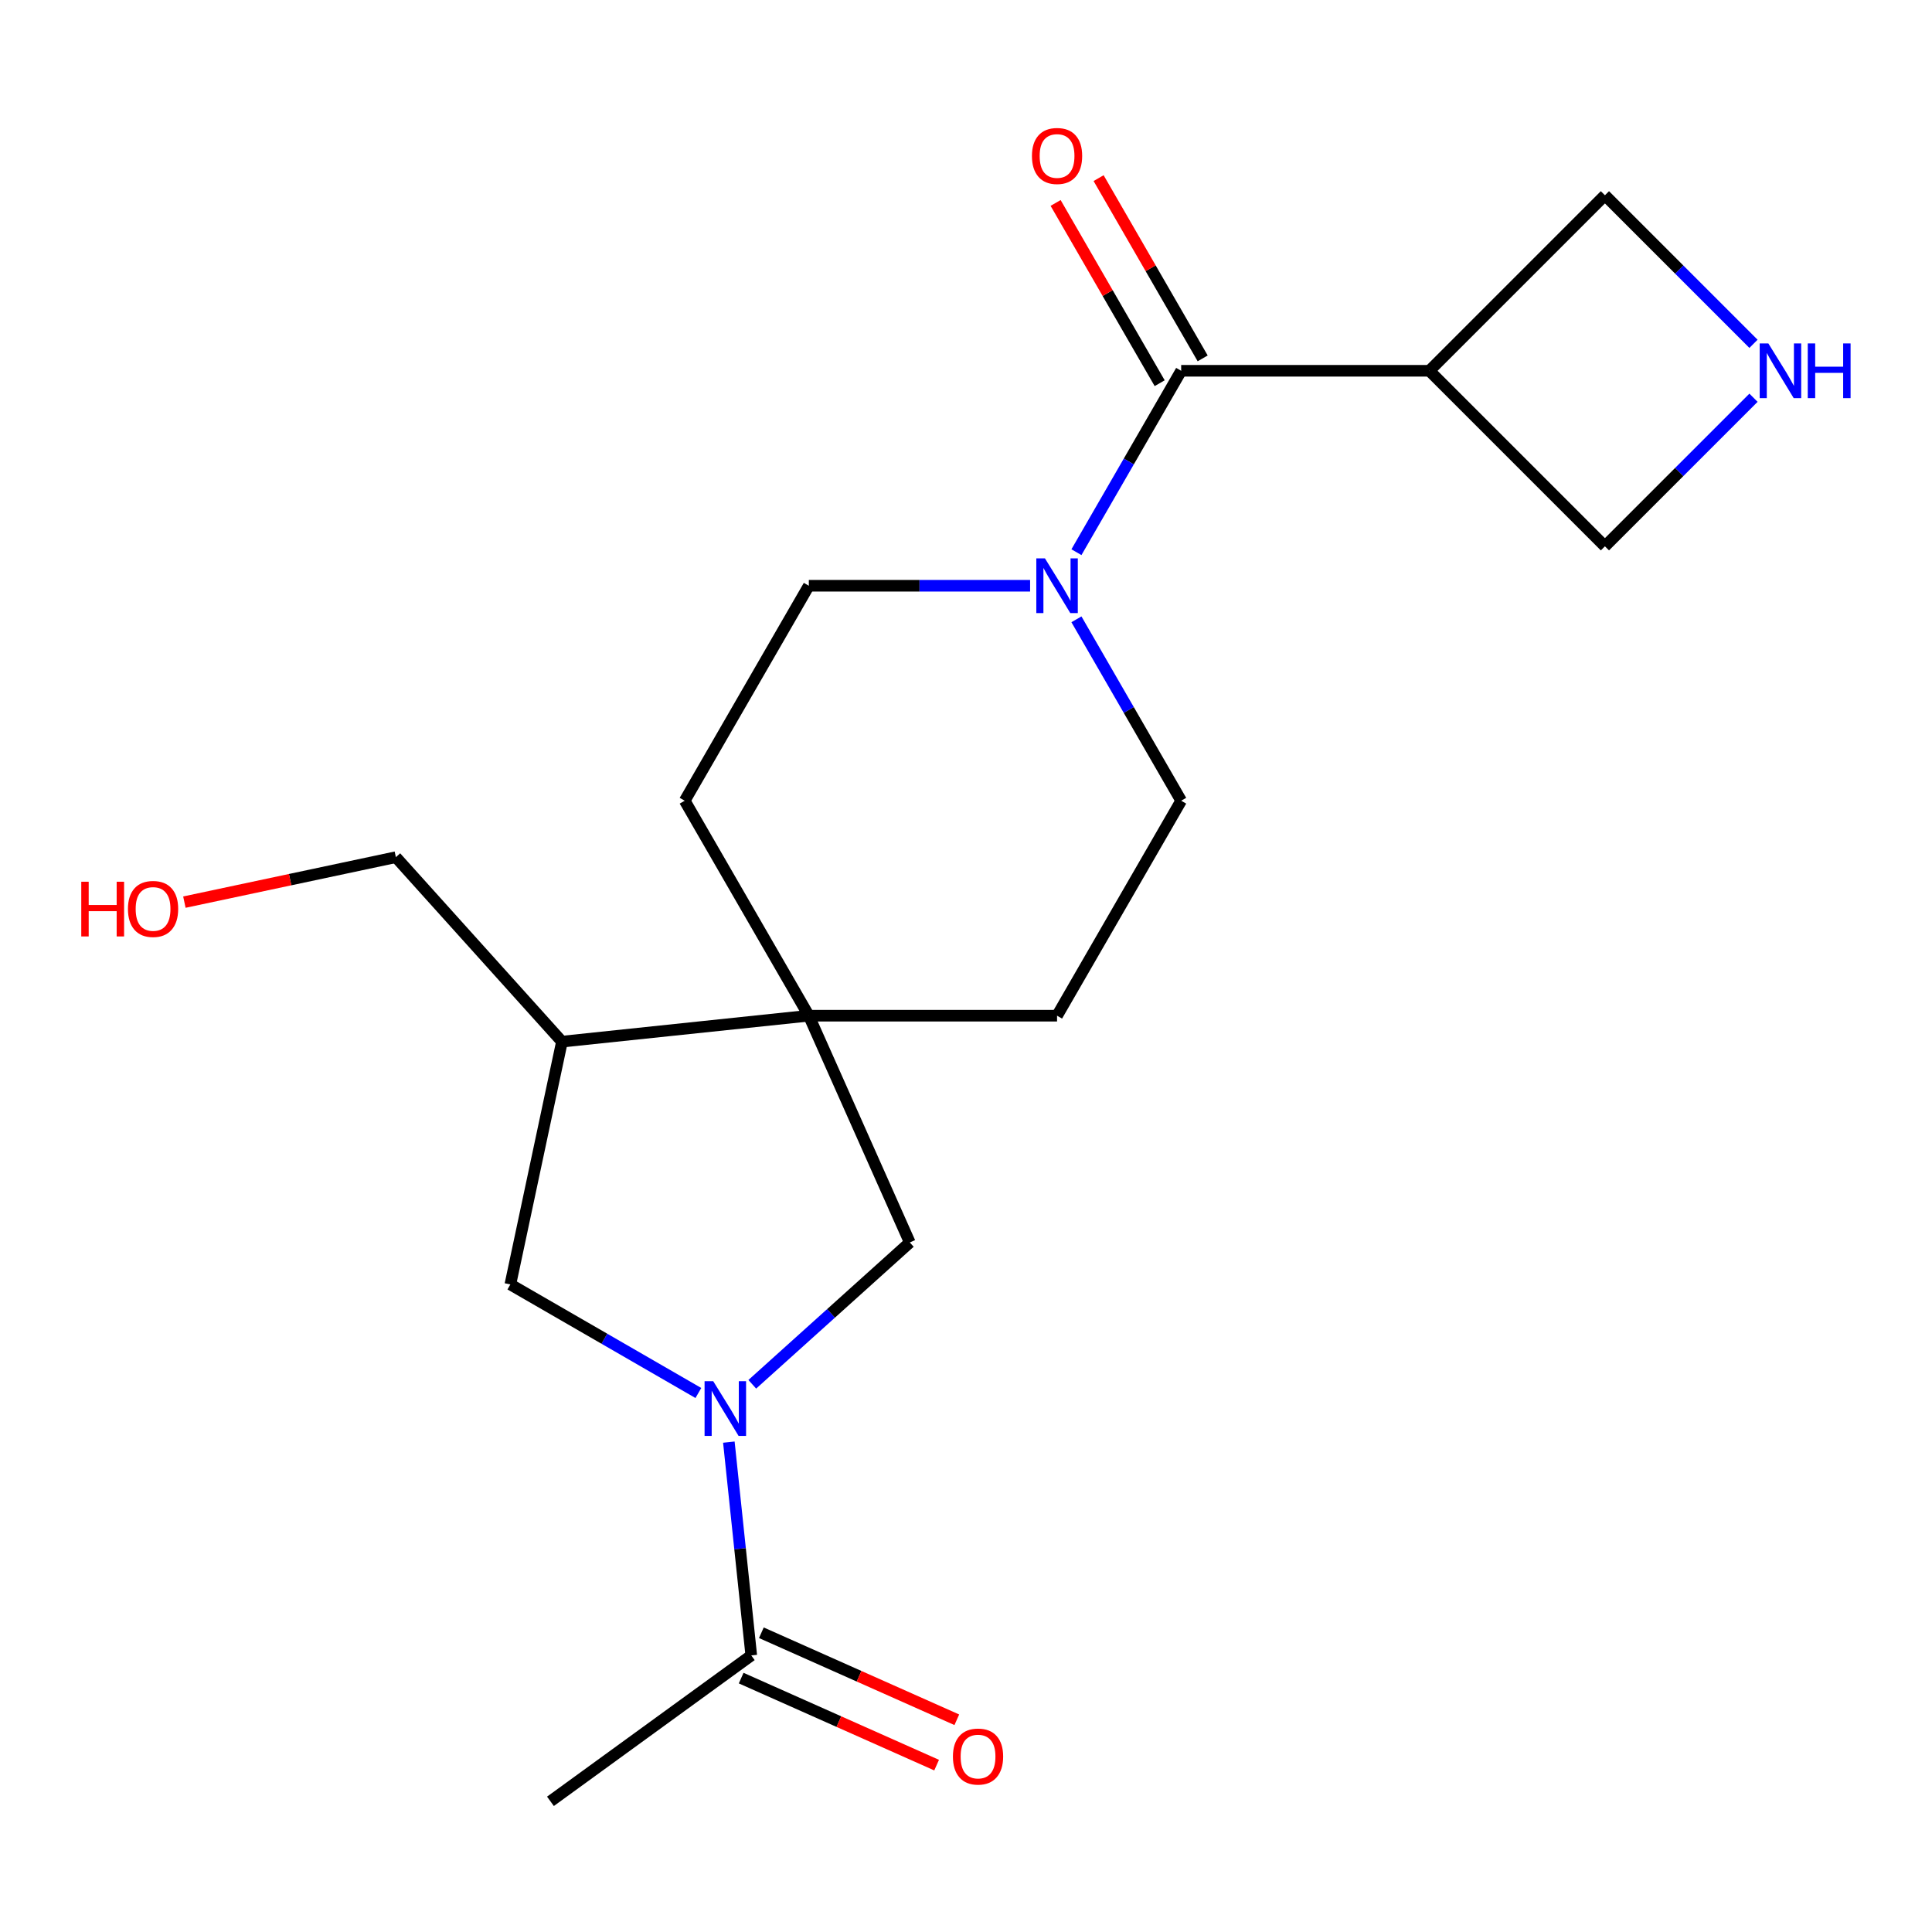 <?xml version='1.0' encoding='iso-8859-1'?>
<svg version='1.1' baseProfile='full'
              xmlns='http://www.w3.org/2000/svg'
                      xmlns:rdkit='http://www.rdkit.org/xml'
                      xmlns:xlink='http://www.w3.org/1999/xlink'
                  xml:space='preserve'
width='1000px' height='1000px' viewBox='0 0 1000 1000'>
<!-- END OF HEADER -->
<rect style='opacity:1.0;fill:#FFFFFF;stroke:none' width='1000' height='1000' x='0' y='0'> </rect>
<path class='bond-3' d='M 377.253,746.44 L 383.055,801.643' style='fill:none;fill-rule:evenodd;stroke:#0000FF;stroke-width:6px;stroke-linecap:butt;stroke-linejoin:miter;stroke-opacity:1' />
<path class='bond-3' d='M 383.055,801.643 L 388.857,856.846' style='fill:none;fill-rule:evenodd;stroke:#000000;stroke-width:6px;stroke-linecap:butt;stroke-linejoin:miter;stroke-opacity:1' />
<path class='bond-4' d='M 389.379,716.506 L 430.144,679.801' style='fill:none;fill-rule:evenodd;stroke:#0000FF;stroke-width:6px;stroke-linecap:butt;stroke-linejoin:miter;stroke-opacity:1' />
<path class='bond-4' d='M 430.144,679.801 L 470.908,643.097' style='fill:none;fill-rule:evenodd;stroke:#000000;stroke-width:6px;stroke-linecap:butt;stroke-linejoin:miter;stroke-opacity:1' />
<path class='bond-5' d='M 361.475,721.013 L 312.817,692.92' style='fill:none;fill-rule:evenodd;stroke:#0000FF;stroke-width:6px;stroke-linecap:butt;stroke-linejoin:miter;stroke-opacity:1' />
<path class='bond-5' d='M 312.817,692.92 L 264.158,664.827' style='fill:none;fill-rule:evenodd;stroke:#000000;stroke-width:6px;stroke-linecap:butt;stroke-linejoin:miter;stroke-opacity:1' />
<path class='bond-0' d='M 611.373,191.917 L 584.267,238.865' style='fill:none;fill-rule:evenodd;stroke:#000000;stroke-width:6px;stroke-linecap:butt;stroke-linejoin:miter;stroke-opacity:1' />
<path class='bond-0' d='M 584.267,238.865 L 557.161,285.813' style='fill:none;fill-rule:evenodd;stroke:#0000FF;stroke-width:6px;stroke-linecap:butt;stroke-linejoin:miter;stroke-opacity:1' />
<path class='bond-7' d='M 611.373,191.917 L 739.855,191.917' style='fill:none;fill-rule:evenodd;stroke:#000000;stroke-width:6px;stroke-linecap:butt;stroke-linejoin:miter;stroke-opacity:1' />
<path class='bond-11' d='M 622.5,185.492 L 595.567,138.844' style='fill:none;fill-rule:evenodd;stroke:#000000;stroke-width:6px;stroke-linecap:butt;stroke-linejoin:miter;stroke-opacity:1' />
<path class='bond-11' d='M 595.567,138.844 L 568.635,92.196' style='fill:none;fill-rule:evenodd;stroke:#FF0000;stroke-width:6px;stroke-linecap:butt;stroke-linejoin:miter;stroke-opacity:1' />
<path class='bond-11' d='M 600.246,198.341 L 573.313,151.692' style='fill:none;fill-rule:evenodd;stroke:#000000;stroke-width:6px;stroke-linecap:butt;stroke-linejoin:miter;stroke-opacity:1' />
<path class='bond-11' d='M 573.313,151.692 L 546.381,105.044' style='fill:none;fill-rule:evenodd;stroke:#FF0000;stroke-width:6px;stroke-linecap:butt;stroke-linejoin:miter;stroke-opacity:1' />
<path class='bond-1' d='M 533.18,303.185 L 475.915,303.185' style='fill:none;fill-rule:evenodd;stroke:#0000FF;stroke-width:6px;stroke-linecap:butt;stroke-linejoin:miter;stroke-opacity:1' />
<path class='bond-1' d='M 475.915,303.185 L 418.65,303.185' style='fill:none;fill-rule:evenodd;stroke:#000000;stroke-width:6px;stroke-linecap:butt;stroke-linejoin:miter;stroke-opacity:1' />
<path class='bond-21' d='M 557.161,320.557 L 584.267,367.506' style='fill:none;fill-rule:evenodd;stroke:#0000FF;stroke-width:6px;stroke-linecap:butt;stroke-linejoin:miter;stroke-opacity:1' />
<path class='bond-21' d='M 584.267,367.506 L 611.373,414.454' style='fill:none;fill-rule:evenodd;stroke:#000000;stroke-width:6px;stroke-linecap:butt;stroke-linejoin:miter;stroke-opacity:1' />
<path class='bond-2' d='M 418.65,525.723 L 470.908,643.097' style='fill:none;fill-rule:evenodd;stroke:#000000;stroke-width:6px;stroke-linecap:butt;stroke-linejoin:miter;stroke-opacity:1' />
<path class='bond-12' d='M 418.65,525.723 L 547.132,525.723' style='fill:none;fill-rule:evenodd;stroke:#000000;stroke-width:6px;stroke-linecap:butt;stroke-linejoin:miter;stroke-opacity:1' />
<path class='bond-13' d='M 418.65,525.723 L 354.409,414.454' style='fill:none;fill-rule:evenodd;stroke:#000000;stroke-width:6px;stroke-linecap:butt;stroke-linejoin:miter;stroke-opacity:1' />
<path class='bond-20' d='M 418.65,525.723 L 290.871,539.153' style='fill:none;fill-rule:evenodd;stroke:#000000;stroke-width:6px;stroke-linecap:butt;stroke-linejoin:miter;stroke-opacity:1' />
<path class='bond-14' d='M 383.631,868.584 L 434.212,891.104' style='fill:none;fill-rule:evenodd;stroke:#000000;stroke-width:6px;stroke-linecap:butt;stroke-linejoin:miter;stroke-opacity:1' />
<path class='bond-14' d='M 434.212,891.104 L 484.794,913.624' style='fill:none;fill-rule:evenodd;stroke:#FF0000;stroke-width:6px;stroke-linecap:butt;stroke-linejoin:miter;stroke-opacity:1' />
<path class='bond-14' d='M 394.083,845.109 L 444.664,867.629' style='fill:none;fill-rule:evenodd;stroke:#000000;stroke-width:6px;stroke-linecap:butt;stroke-linejoin:miter;stroke-opacity:1' />
<path class='bond-14' d='M 444.664,867.629 L 495.245,890.149' style='fill:none;fill-rule:evenodd;stroke:#FF0000;stroke-width:6px;stroke-linecap:butt;stroke-linejoin:miter;stroke-opacity:1' />
<path class='bond-18' d='M 388.857,856.846 L 284.913,932.366' style='fill:none;fill-rule:evenodd;stroke:#000000;stroke-width:6px;stroke-linecap:butt;stroke-linejoin:miter;stroke-opacity:1' />
<path class='bond-6' d='M 264.158,664.827 L 290.871,539.153' style='fill:none;fill-rule:evenodd;stroke:#000000;stroke-width:6px;stroke-linecap:butt;stroke-linejoin:miter;stroke-opacity:1' />
<path class='bond-17' d='M 290.871,539.153 L 204.9,443.672' style='fill:none;fill-rule:evenodd;stroke:#000000;stroke-width:6px;stroke-linecap:butt;stroke-linejoin:miter;stroke-opacity:1' />
<path class='bond-15' d='M 739.855,191.917 L 830.705,101.066' style='fill:none;fill-rule:evenodd;stroke:#000000;stroke-width:6px;stroke-linecap:butt;stroke-linejoin:miter;stroke-opacity:1' />
<path class='bond-16' d='M 739.855,191.917 L 830.705,282.767' style='fill:none;fill-rule:evenodd;stroke:#000000;stroke-width:6px;stroke-linecap:butt;stroke-linejoin:miter;stroke-opacity:1' />
<path class='bond-8' d='M 907.604,205.869 L 869.155,244.318' style='fill:none;fill-rule:evenodd;stroke:#0000FF;stroke-width:6px;stroke-linecap:butt;stroke-linejoin:miter;stroke-opacity:1' />
<path class='bond-8' d='M 869.155,244.318 L 830.705,282.767' style='fill:none;fill-rule:evenodd;stroke:#000000;stroke-width:6px;stroke-linecap:butt;stroke-linejoin:miter;stroke-opacity:1' />
<path class='bond-22' d='M 907.604,177.964 L 869.155,139.515' style='fill:none;fill-rule:evenodd;stroke:#0000FF;stroke-width:6px;stroke-linecap:butt;stroke-linejoin:miter;stroke-opacity:1' />
<path class='bond-22' d='M 869.155,139.515 L 830.705,101.066' style='fill:none;fill-rule:evenodd;stroke:#000000;stroke-width:6px;stroke-linecap:butt;stroke-linejoin:miter;stroke-opacity:1' />
<path class='bond-9' d='M 611.373,414.454 L 547.132,525.723' style='fill:none;fill-rule:evenodd;stroke:#000000;stroke-width:6px;stroke-linecap:butt;stroke-linejoin:miter;stroke-opacity:1' />
<path class='bond-10' d='M 418.65,303.185 L 354.409,414.454' style='fill:none;fill-rule:evenodd;stroke:#000000;stroke-width:6px;stroke-linecap:butt;stroke-linejoin:miter;stroke-opacity:1' />
<path class='bond-19' d='M 204.9,443.672 L 150.169,455.305' style='fill:none;fill-rule:evenodd;stroke:#000000;stroke-width:6px;stroke-linecap:butt;stroke-linejoin:miter;stroke-opacity:1' />
<path class='bond-19' d='M 150.169,455.305 L 95.438,466.939' style='fill:none;fill-rule:evenodd;stroke:#FF0000;stroke-width:6px;stroke-linecap:butt;stroke-linejoin:miter;stroke-opacity:1' />
<path  class='atom-0' d='M 369.167 714.908
L 378.447 729.908
Q 379.367 731.388, 380.847 734.068
Q 382.327 736.748, 382.407 736.908
L 382.407 714.908
L 386.167 714.908
L 386.167 743.228
L 382.287 743.228
L 372.327 726.828
Q 371.167 724.908, 369.927 722.708
Q 368.727 720.508, 368.367 719.828
L 368.367 743.228
L 364.687 743.228
L 364.687 714.908
L 369.167 714.908
' fill='#0000FF'/>
<path  class='atom-2' d='M 540.872 289.025
L 550.152 304.025
Q 551.072 305.505, 552.552 308.185
Q 554.032 310.865, 554.112 311.025
L 554.112 289.025
L 557.872 289.025
L 557.872 317.345
L 553.992 317.345
L 544.032 300.945
Q 542.872 299.025, 541.632 296.825
Q 540.432 294.625, 540.072 293.945
L 540.072 317.345
L 536.392 317.345
L 536.392 289.025
L 540.872 289.025
' fill='#0000FF'/>
<path  class='atom-9' d='M 915.296 177.757
L 924.576 192.757
Q 925.496 194.237, 926.976 196.917
Q 928.456 199.597, 928.536 199.757
L 928.536 177.757
L 932.296 177.757
L 932.296 206.077
L 928.416 206.077
L 918.456 189.677
Q 917.296 187.757, 916.056 185.557
Q 914.856 183.357, 914.496 182.677
L 914.496 206.077
L 910.816 206.077
L 910.816 177.757
L 915.296 177.757
' fill='#0000FF'/>
<path  class='atom-9' d='M 935.696 177.757
L 939.536 177.757
L 939.536 189.797
L 954.016 189.797
L 954.016 177.757
L 957.856 177.757
L 957.856 206.077
L 954.016 206.077
L 954.016 192.997
L 939.536 192.997
L 939.536 206.077
L 935.696 206.077
L 935.696 177.757
' fill='#0000FF'/>
<path  class='atom-12' d='M 534.132 80.728
Q 534.132 73.928, 537.492 70.128
Q 540.852 66.328, 547.132 66.328
Q 553.412 66.328, 556.772 70.128
Q 560.132 73.928, 560.132 80.728
Q 560.132 87.608, 556.732 91.528
Q 553.332 95.408, 547.132 95.408
Q 540.892 95.408, 537.492 91.528
Q 534.132 87.648, 534.132 80.728
M 547.132 92.208
Q 551.452 92.208, 553.772 89.328
Q 556.132 86.408, 556.132 80.728
Q 556.132 75.168, 553.772 72.368
Q 551.452 69.528, 547.132 69.528
Q 542.812 69.528, 540.452 72.328
Q 538.132 75.128, 538.132 80.728
Q 538.132 86.448, 540.452 89.328
Q 542.812 92.208, 547.132 92.208
' fill='#FF0000'/>
<path  class='atom-15' d='M 493.231 909.185
Q 493.231 902.385, 496.591 898.585
Q 499.951 894.785, 506.231 894.785
Q 512.511 894.785, 515.871 898.585
Q 519.231 902.385, 519.231 909.185
Q 519.231 916.065, 515.831 919.985
Q 512.431 923.865, 506.231 923.865
Q 499.991 923.865, 496.591 919.985
Q 493.231 916.105, 493.231 909.185
M 506.231 920.665
Q 510.551 920.665, 512.871 917.785
Q 515.231 914.865, 515.231 909.185
Q 515.231 903.625, 512.871 900.825
Q 510.551 897.985, 506.231 897.985
Q 501.911 897.985, 499.551 900.785
Q 497.231 903.585, 497.231 909.185
Q 497.231 914.905, 499.551 917.785
Q 501.911 920.665, 506.231 920.665
' fill='#FF0000'/>
<path  class='atom-20' d='M 42.066 456.385
L 45.906 456.385
L 45.906 468.425
L 60.386 468.425
L 60.386 456.385
L 64.226 456.385
L 64.226 484.705
L 60.386 484.705
L 60.386 471.625
L 45.906 471.625
L 45.906 484.705
L 42.066 484.705
L 42.066 456.385
' fill='#FF0000'/>
<path  class='atom-20' d='M 66.226 470.465
Q 66.226 463.665, 69.586 459.865
Q 72.946 456.065, 79.226 456.065
Q 85.506 456.065, 88.866 459.865
Q 92.226 463.665, 92.226 470.465
Q 92.226 477.345, 88.826 481.265
Q 85.426 485.145, 79.226 485.145
Q 72.986 485.145, 69.586 481.265
Q 66.226 477.385, 66.226 470.465
M 79.226 481.945
Q 83.546 481.945, 85.866 479.065
Q 88.226 476.145, 88.226 470.465
Q 88.226 464.905, 85.866 462.105
Q 83.546 459.265, 79.226 459.265
Q 74.906 459.265, 72.546 462.065
Q 70.226 464.865, 70.226 470.465
Q 70.226 476.185, 72.546 479.065
Q 74.906 481.945, 79.226 481.945
' fill='#FF0000'/>
</svg>
